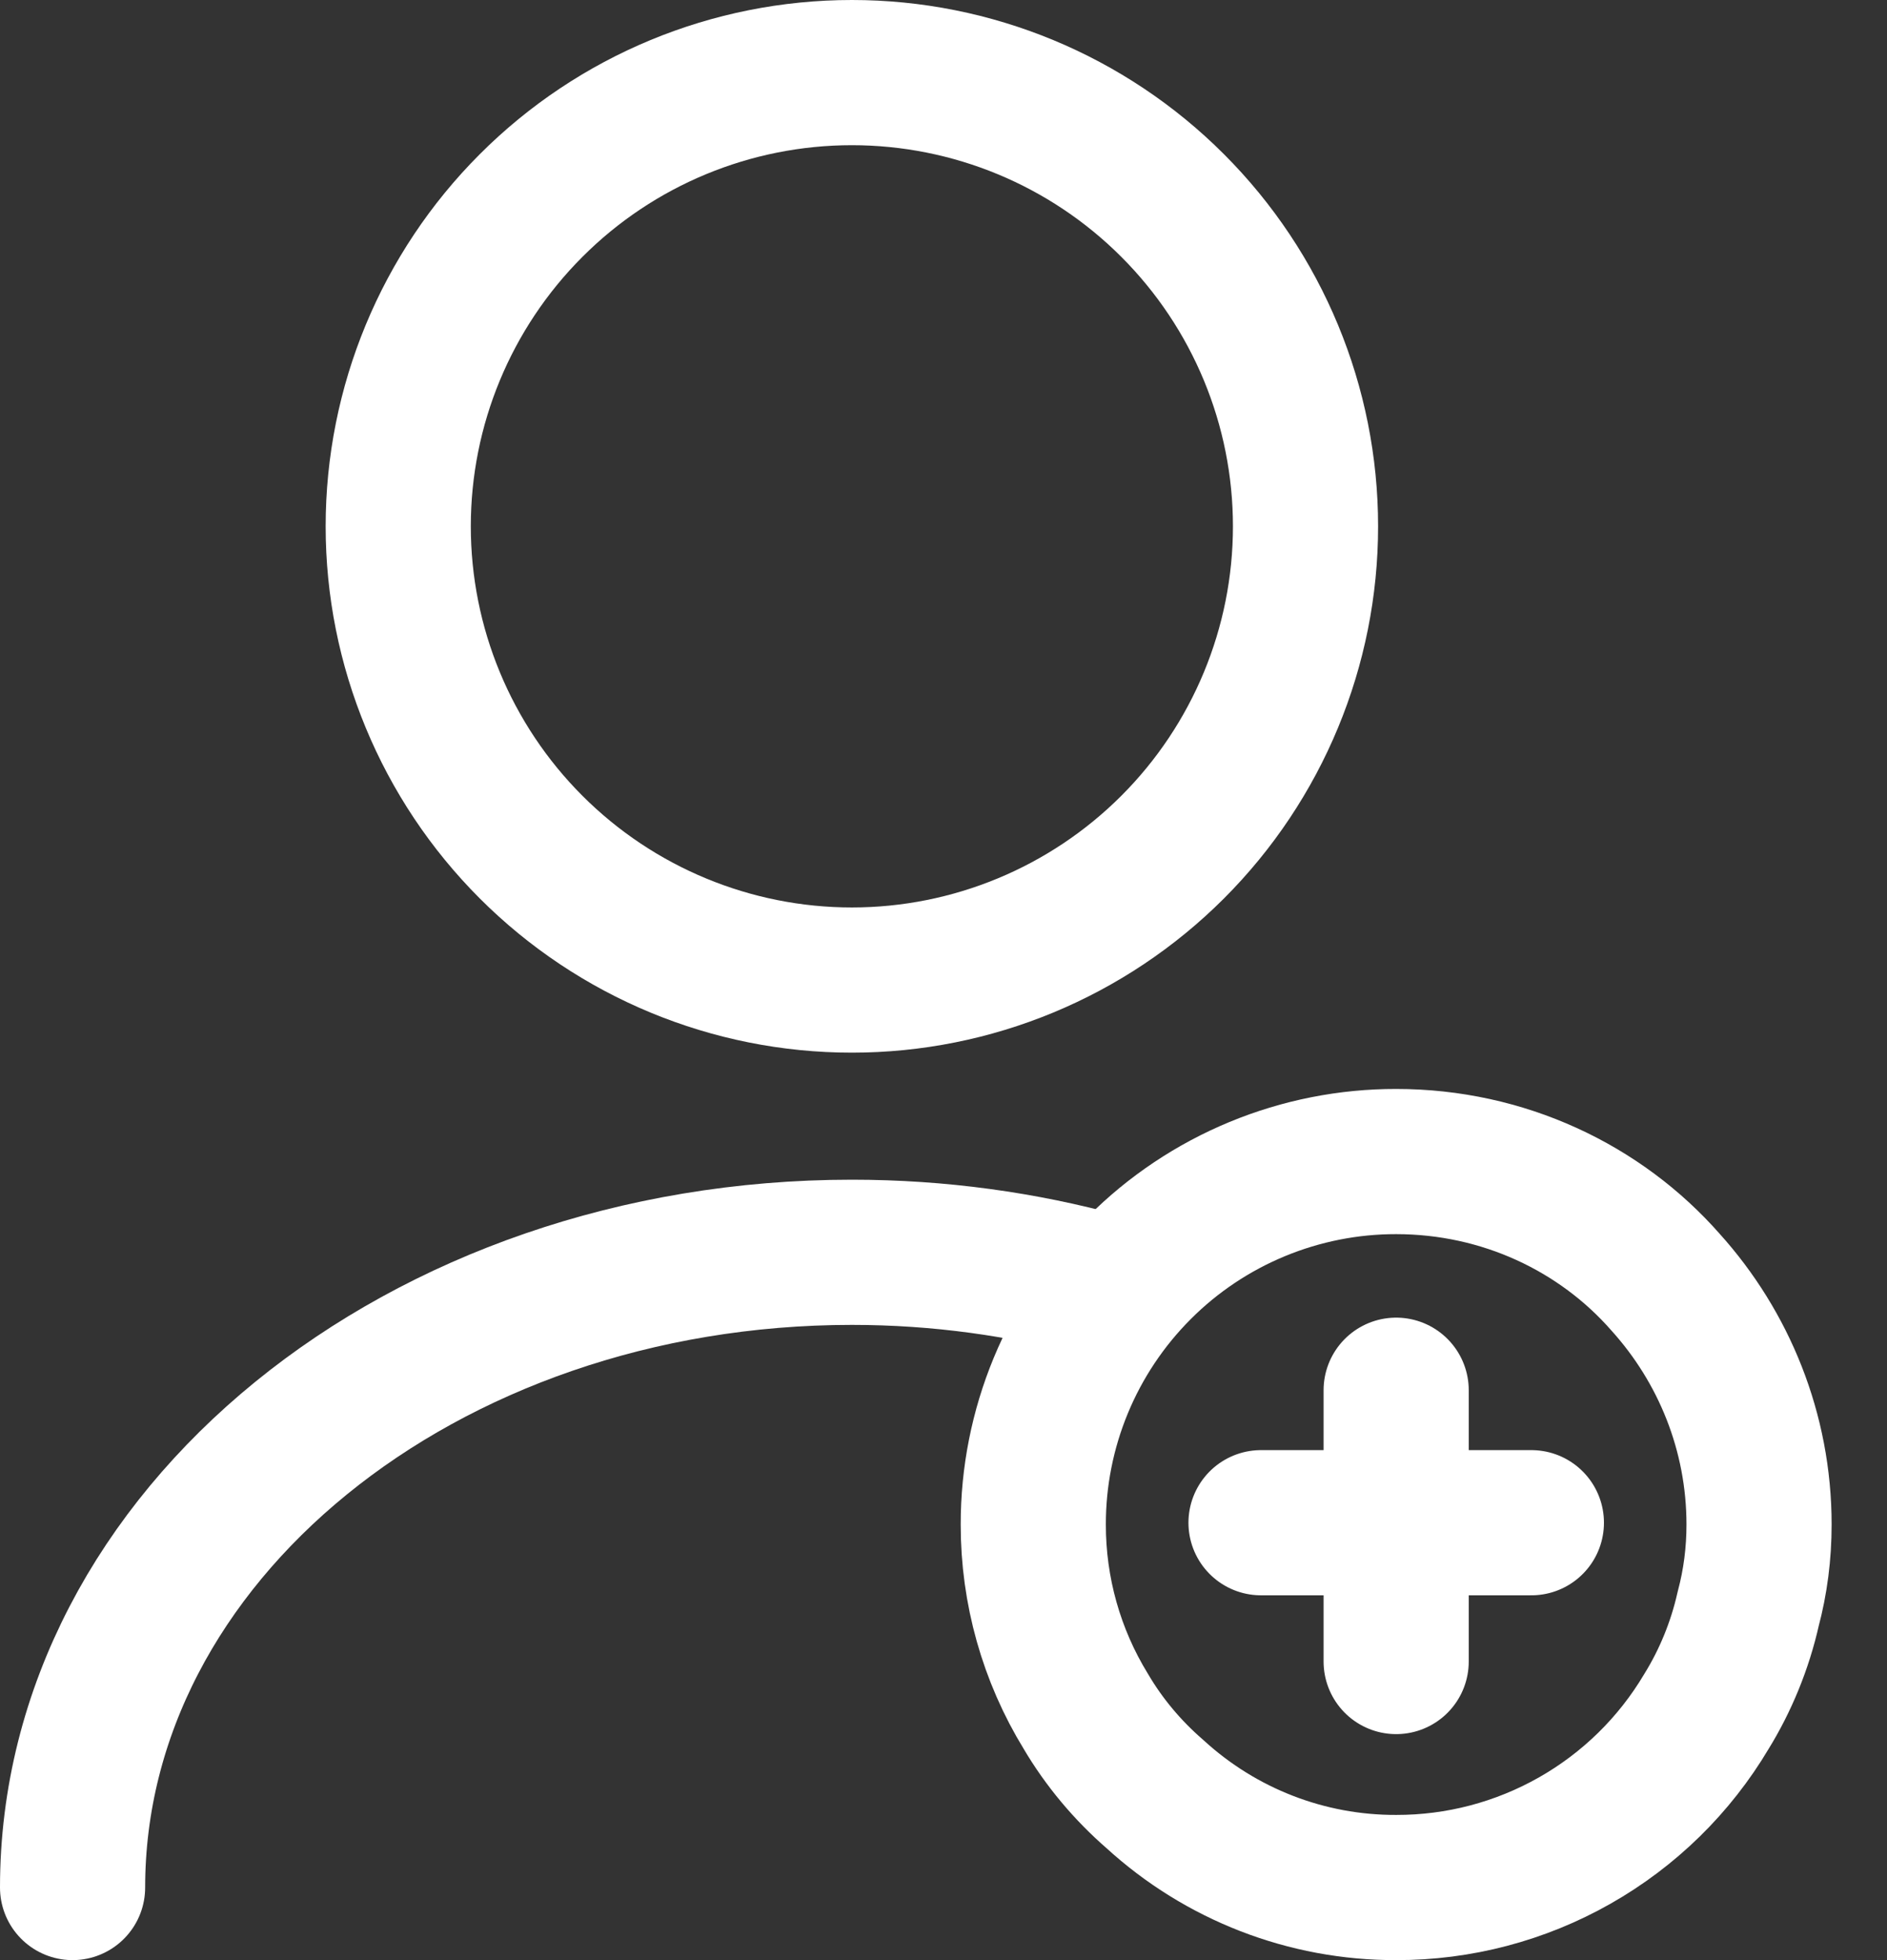<svg width="26" height="27" viewBox="0 0 26 27" fill="none" xmlns="http://www.w3.org/2000/svg">
<rect x="0" y="0" width="26" height="27" fill="#333333" stroke="none"/>
<path d="M1 26C1 21.163 5.812 17.25 11.738 17.25C12.938 17.25 14.1 17.413 15.188 17.712M11.738 13.5C13.395 13.5 14.985 12.841 16.157 11.669C17.329 10.497 17.988 8.908 17.988 7.25C17.988 5.592 17.329 4.003 16.157 2.831C14.985 1.658 13.395 1 11.738 1C10.08 1 8.49 1.658 7.318 2.831C6.146 4.003 5.487 5.592 5.487 7.25C5.487 8.908 6.146 10.497 7.318 11.669C8.49 12.841 10.08 13.5 11.738 13.5Z" stroke="white" stroke-width="2" stroke-linecap="round" stroke-linejoin="round"/>
<path d="M21.1 20.975H17.375M19.237 19.15V22.887M24.237 21C24.237 21.4 24.187 21.788 24.087 22.163C23.975 22.663 23.775 23.15 23.512 23.575C23.072 24.316 22.446 24.929 21.696 25.354C20.947 25.779 20.099 26.002 19.237 26C18.007 26.004 16.82 25.544 15.912 24.712C15.537 24.387 15.212 24 14.962 23.575C14.486 22.8 14.236 21.909 14.237 21C14.236 20.343 14.365 19.693 14.616 19.086C14.867 18.479 15.236 17.927 15.7 17.463C16.164 16.998 16.716 16.63 17.323 16.379C17.93 16.128 18.581 15.999 19.237 16C20.712 16 22.05 16.637 22.95 17.663C23.75 18.55 24.237 19.725 24.237 21Z" stroke="white" stroke-width="2" stroke-miterlimit="10" stroke-linecap="round" stroke-linejoin="round"/>
</svg>
